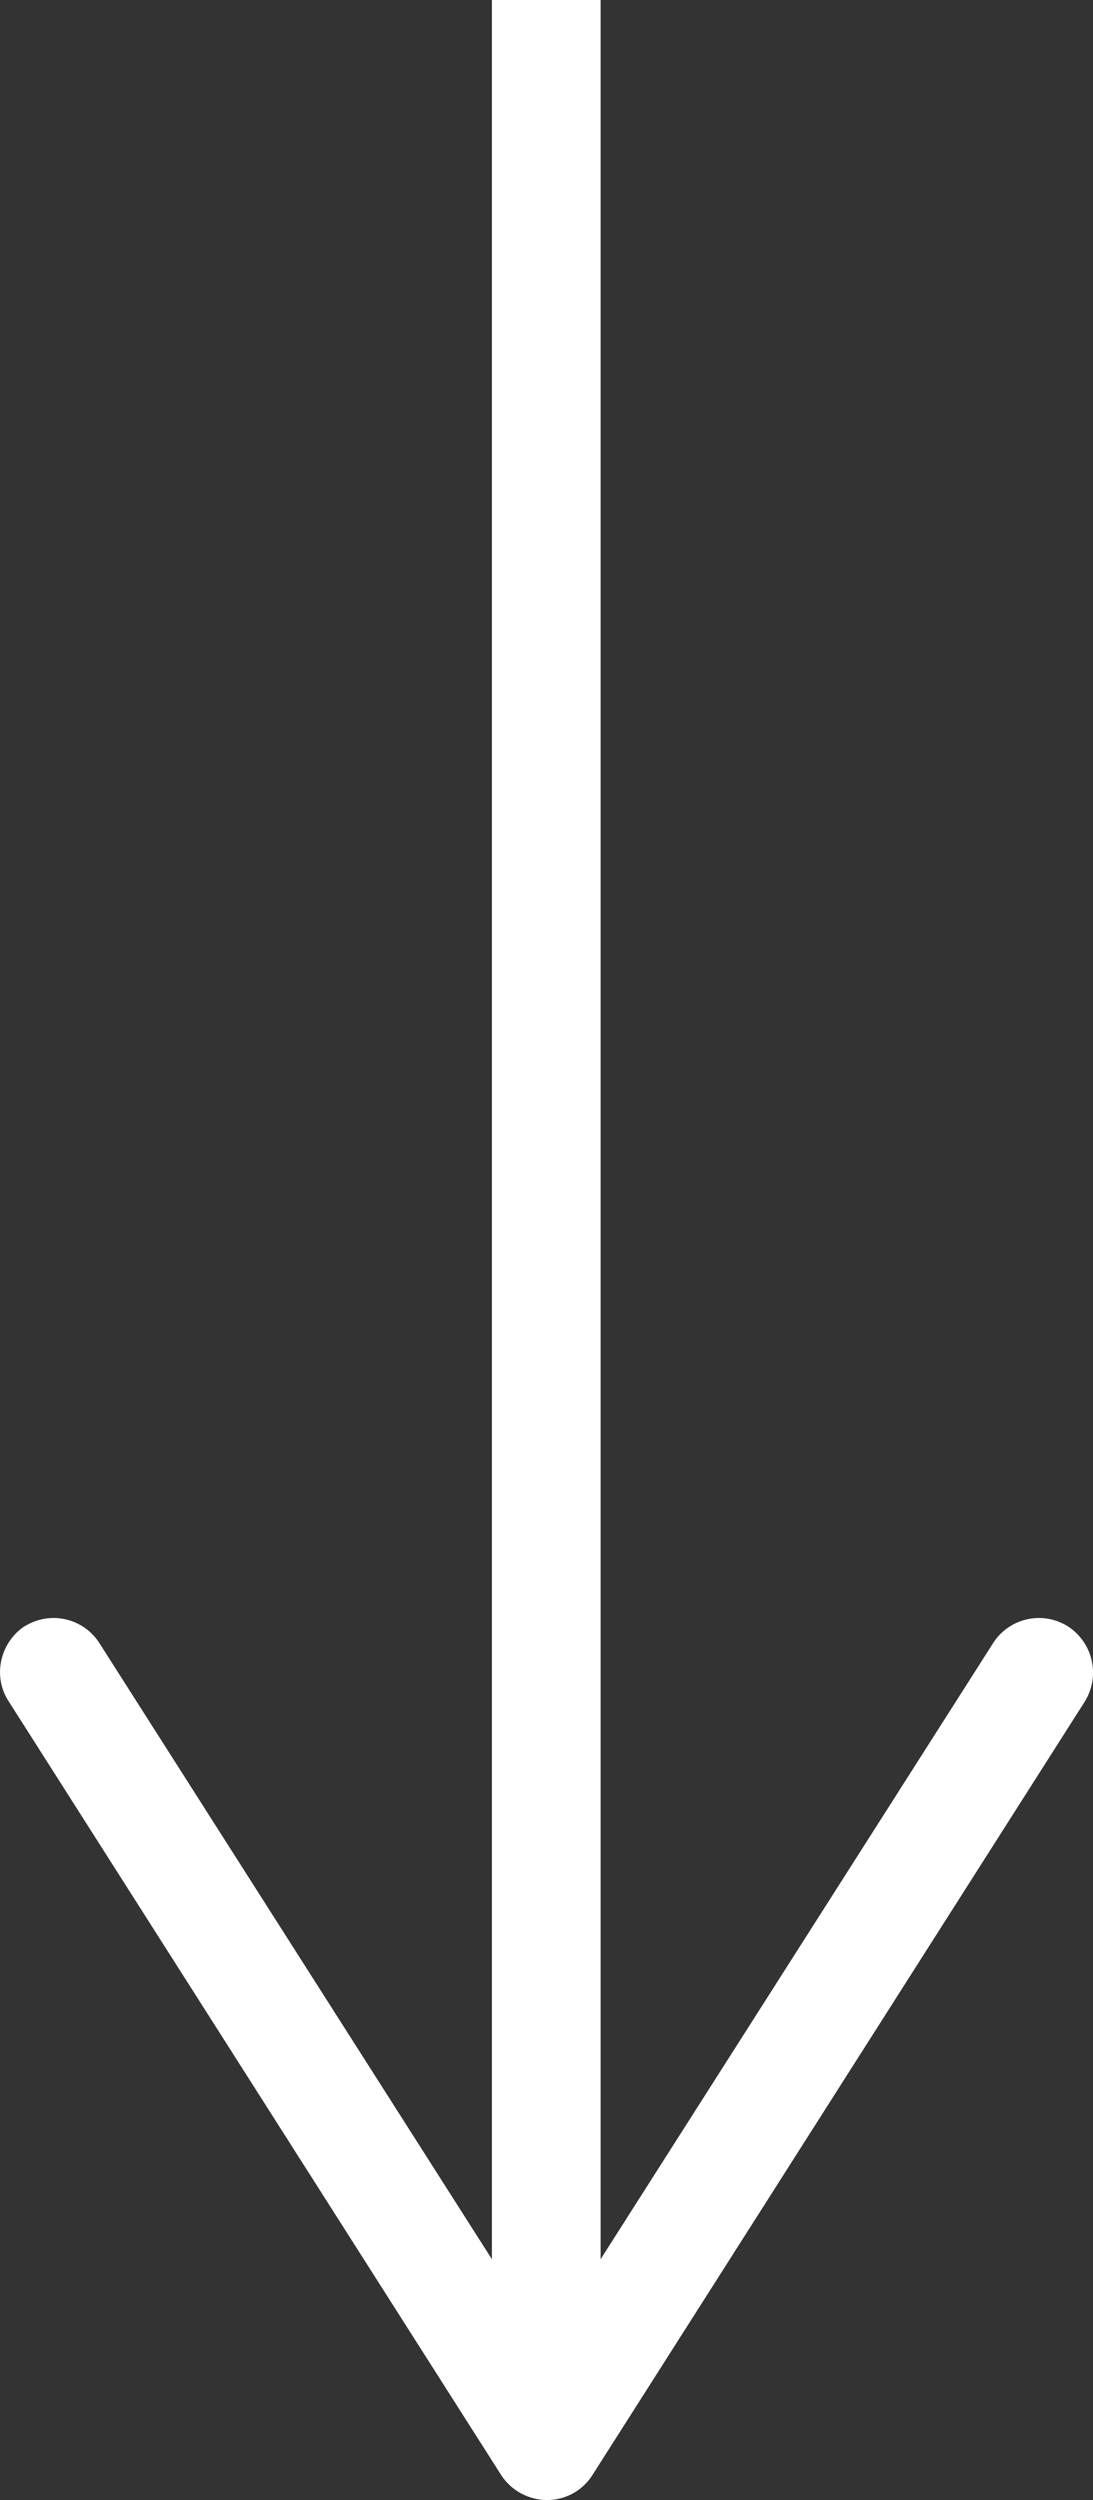 <?xml version="1.0" encoding="UTF-8"?>
<svg xmlns="http://www.w3.org/2000/svg" width="20.111" height="45.99" viewBox="0 0 20.111 45.99">
  <rect x="0" y="0" width="20.111" height="45.99" fill="#333333" stroke="none"/>
  <g id="Raggruppa_3" data-name="Raggruppa 3" transform="translate(6360.551 7562.82)">
    <path id="Tracciato_392" data-name="Tracciato 392" d="M0,0V43.59" transform="translate(-6350.5 -7562.82)" fill="#fff" stroke="#fff" stroke-width="2"></path>
    <path id="Tracciato_80" data-name="Tracciato 80" d="M3992.9,2106.1a1,1,0,0,1,1.38.31l8.22,12.9,8.22-12.9a1,1,0,0,1,1.38-.31,1.013,1.013,0,0,1,.31,1.38l-9.06,14.23a.985.985,0,0,1-.84.46,1.009,1.009,0,0,1-.84-.46l-9.06-14.23a.971.971,0,0,1-.16-.54,1.017,1.017,0,0,1,.46-.85Z" transform="translate(-10353 -9639)" fill="#fff"></path>
  </g>
</svg>
